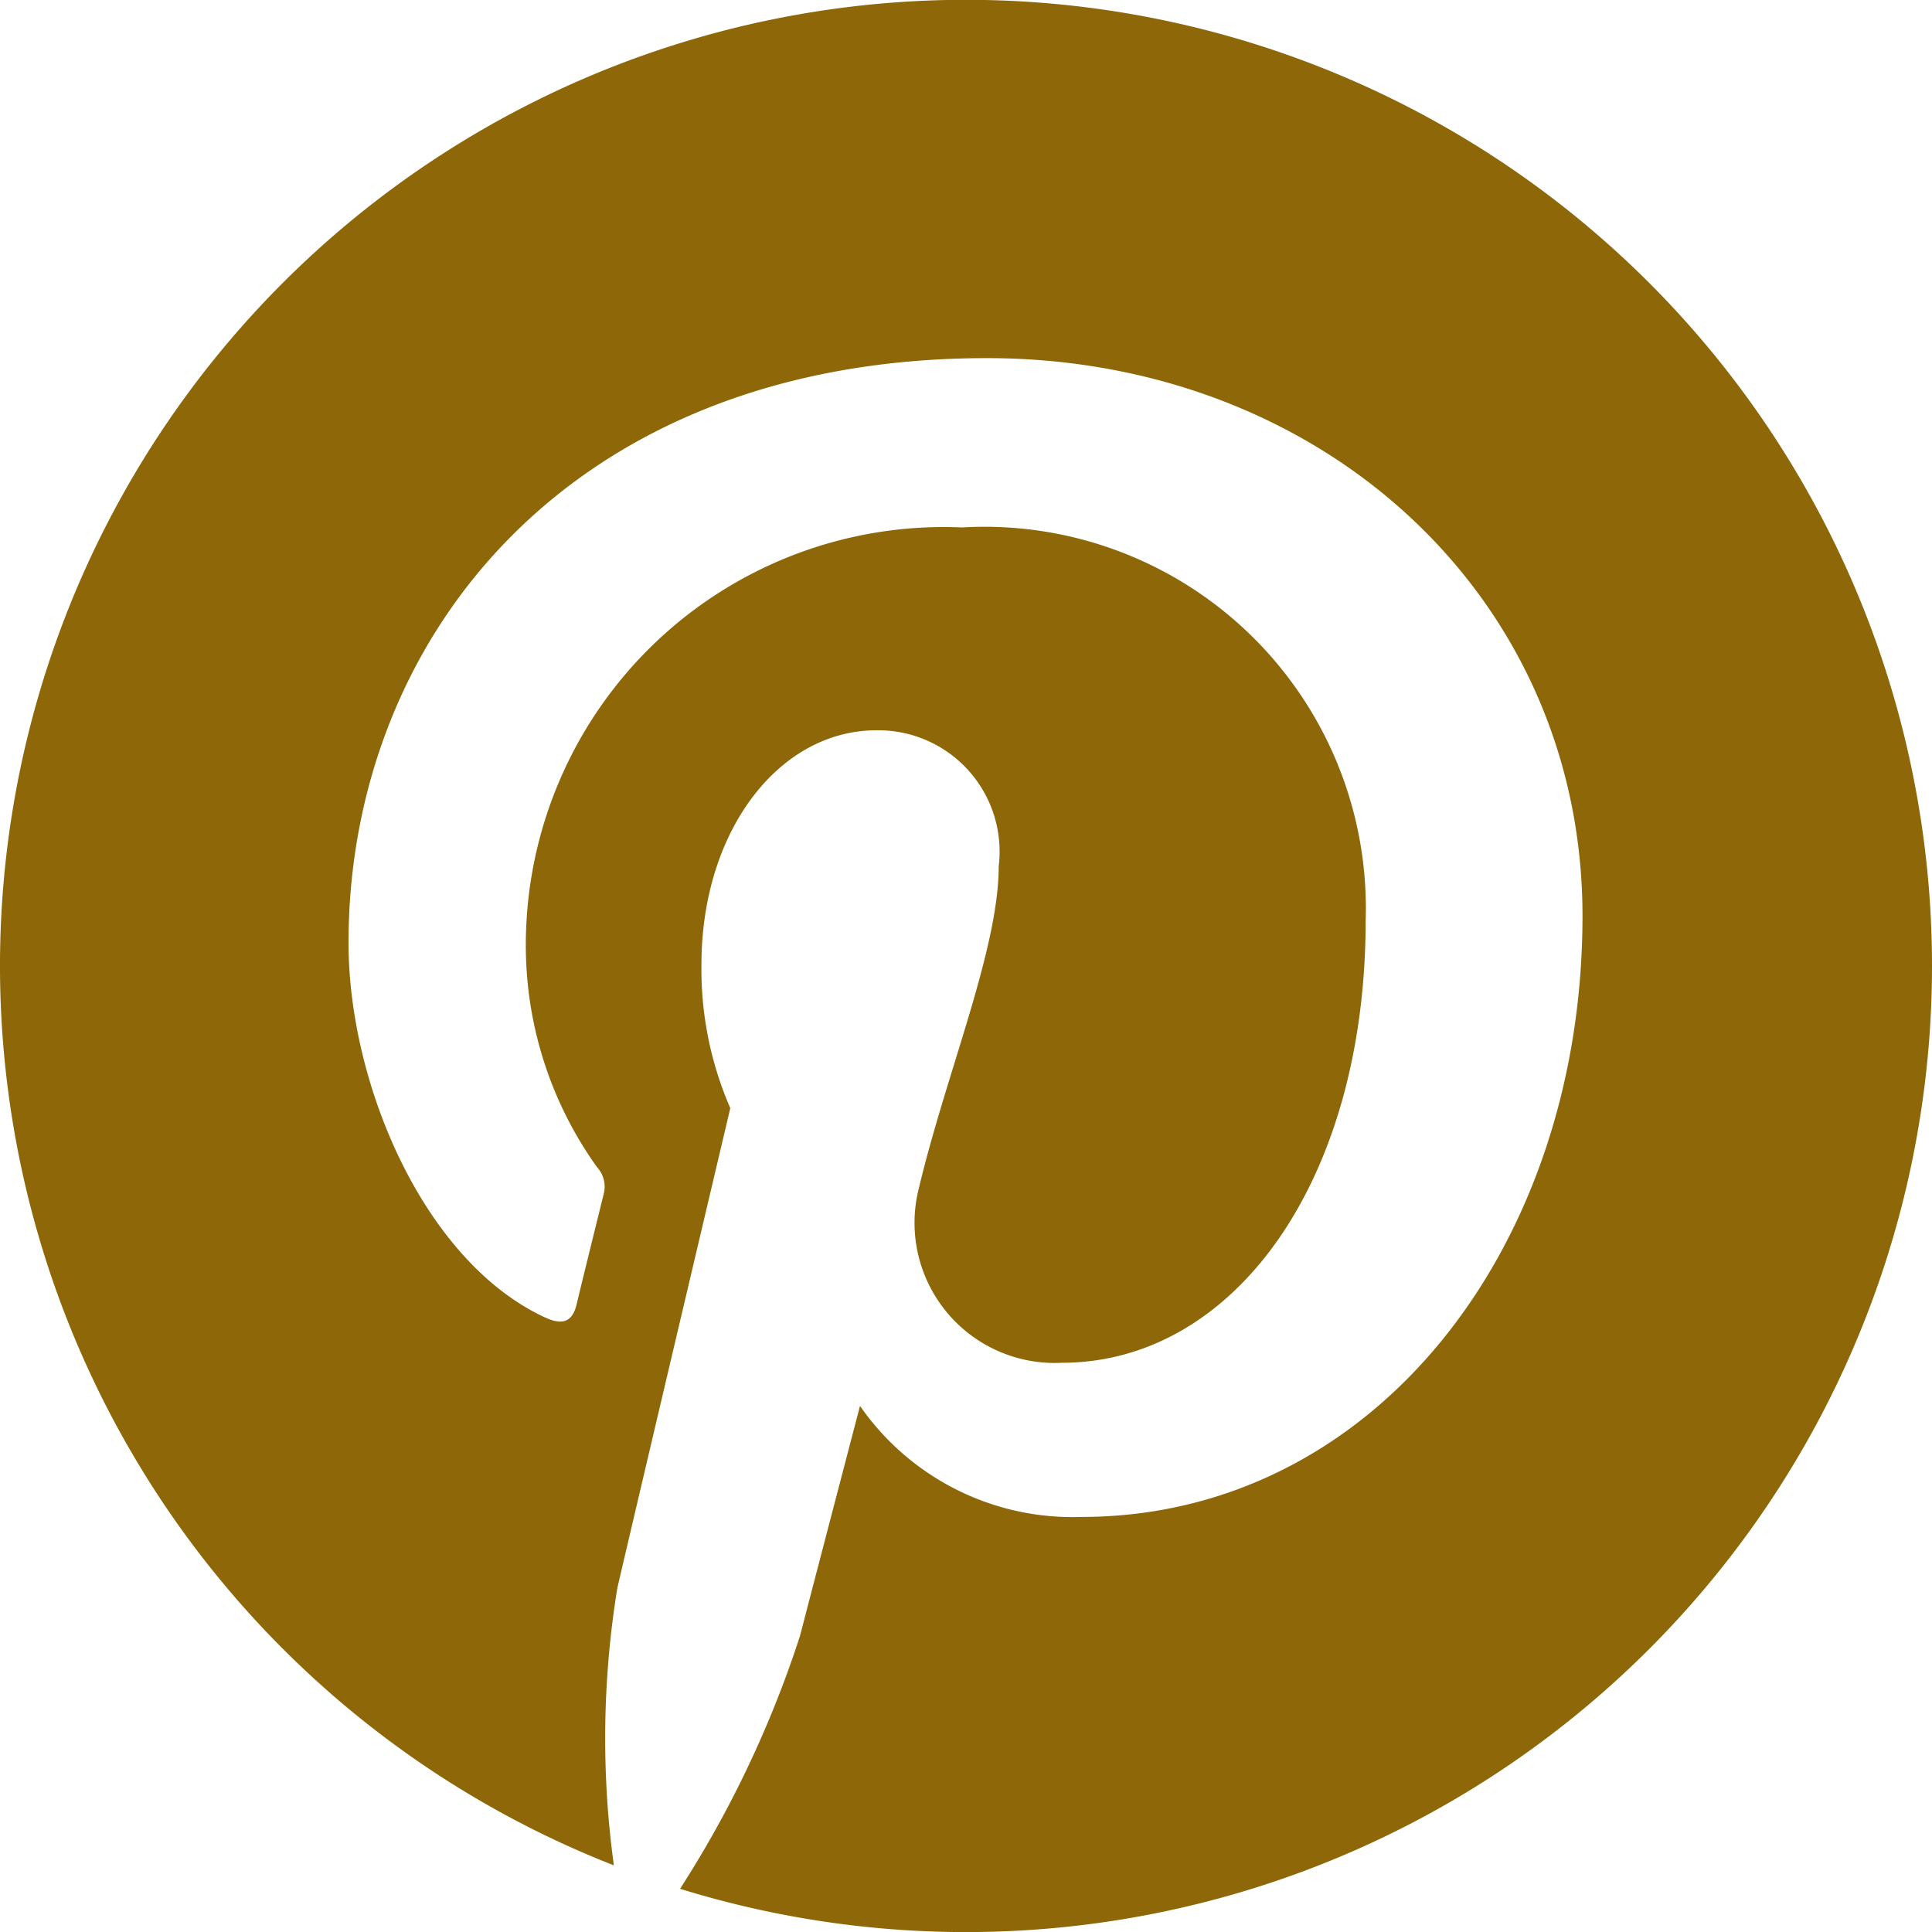 <svg xmlns="http://www.w3.org/2000/svg" width="30" height="30" viewBox="0 0 30 30">
  <path id="pinterest" d="M30,23A15,15,0,0,1,10.56,37.329,16.862,16.862,0,0,0,12.423,33.4c.181-.7.931-3.569.931-3.569a4.017,4.017,0,0,0,3.435,1.724c4.524,0,7.784-4.161,7.784-9.333,0-4.954-4.046-8.661-9.248-8.661-6.472,0-9.913,4.343-9.913,9.079,0,2.2,1.173,4.942,3.042,5.813.284.133.435.073.5-.2.048-.206.3-1.228.417-1.7a.449.449,0,0,0-.1-.429A5.907,5.907,0,0,1,8.165,22.7,6.491,6.491,0,0,1,14.94,16.19a5.922,5.922,0,0,1,6.266,6.1c0,4.058-2.05,6.871-4.718,6.871a2.176,2.176,0,0,1-2.22-2.71c.423-1.784,1.24-3.708,1.24-5a1.884,1.884,0,0,0-1.9-2.111c-1.506,0-2.716,1.554-2.716,3.641a5.4,5.4,0,0,0,.448,2.226s-1.482,6.278-1.754,7.452a14.52,14.52,0,0,0-.054,4.306A15,15,0,1,1,30,23Z" transform="translate(0 -8)" fill="#8d6708"/>
</svg>
